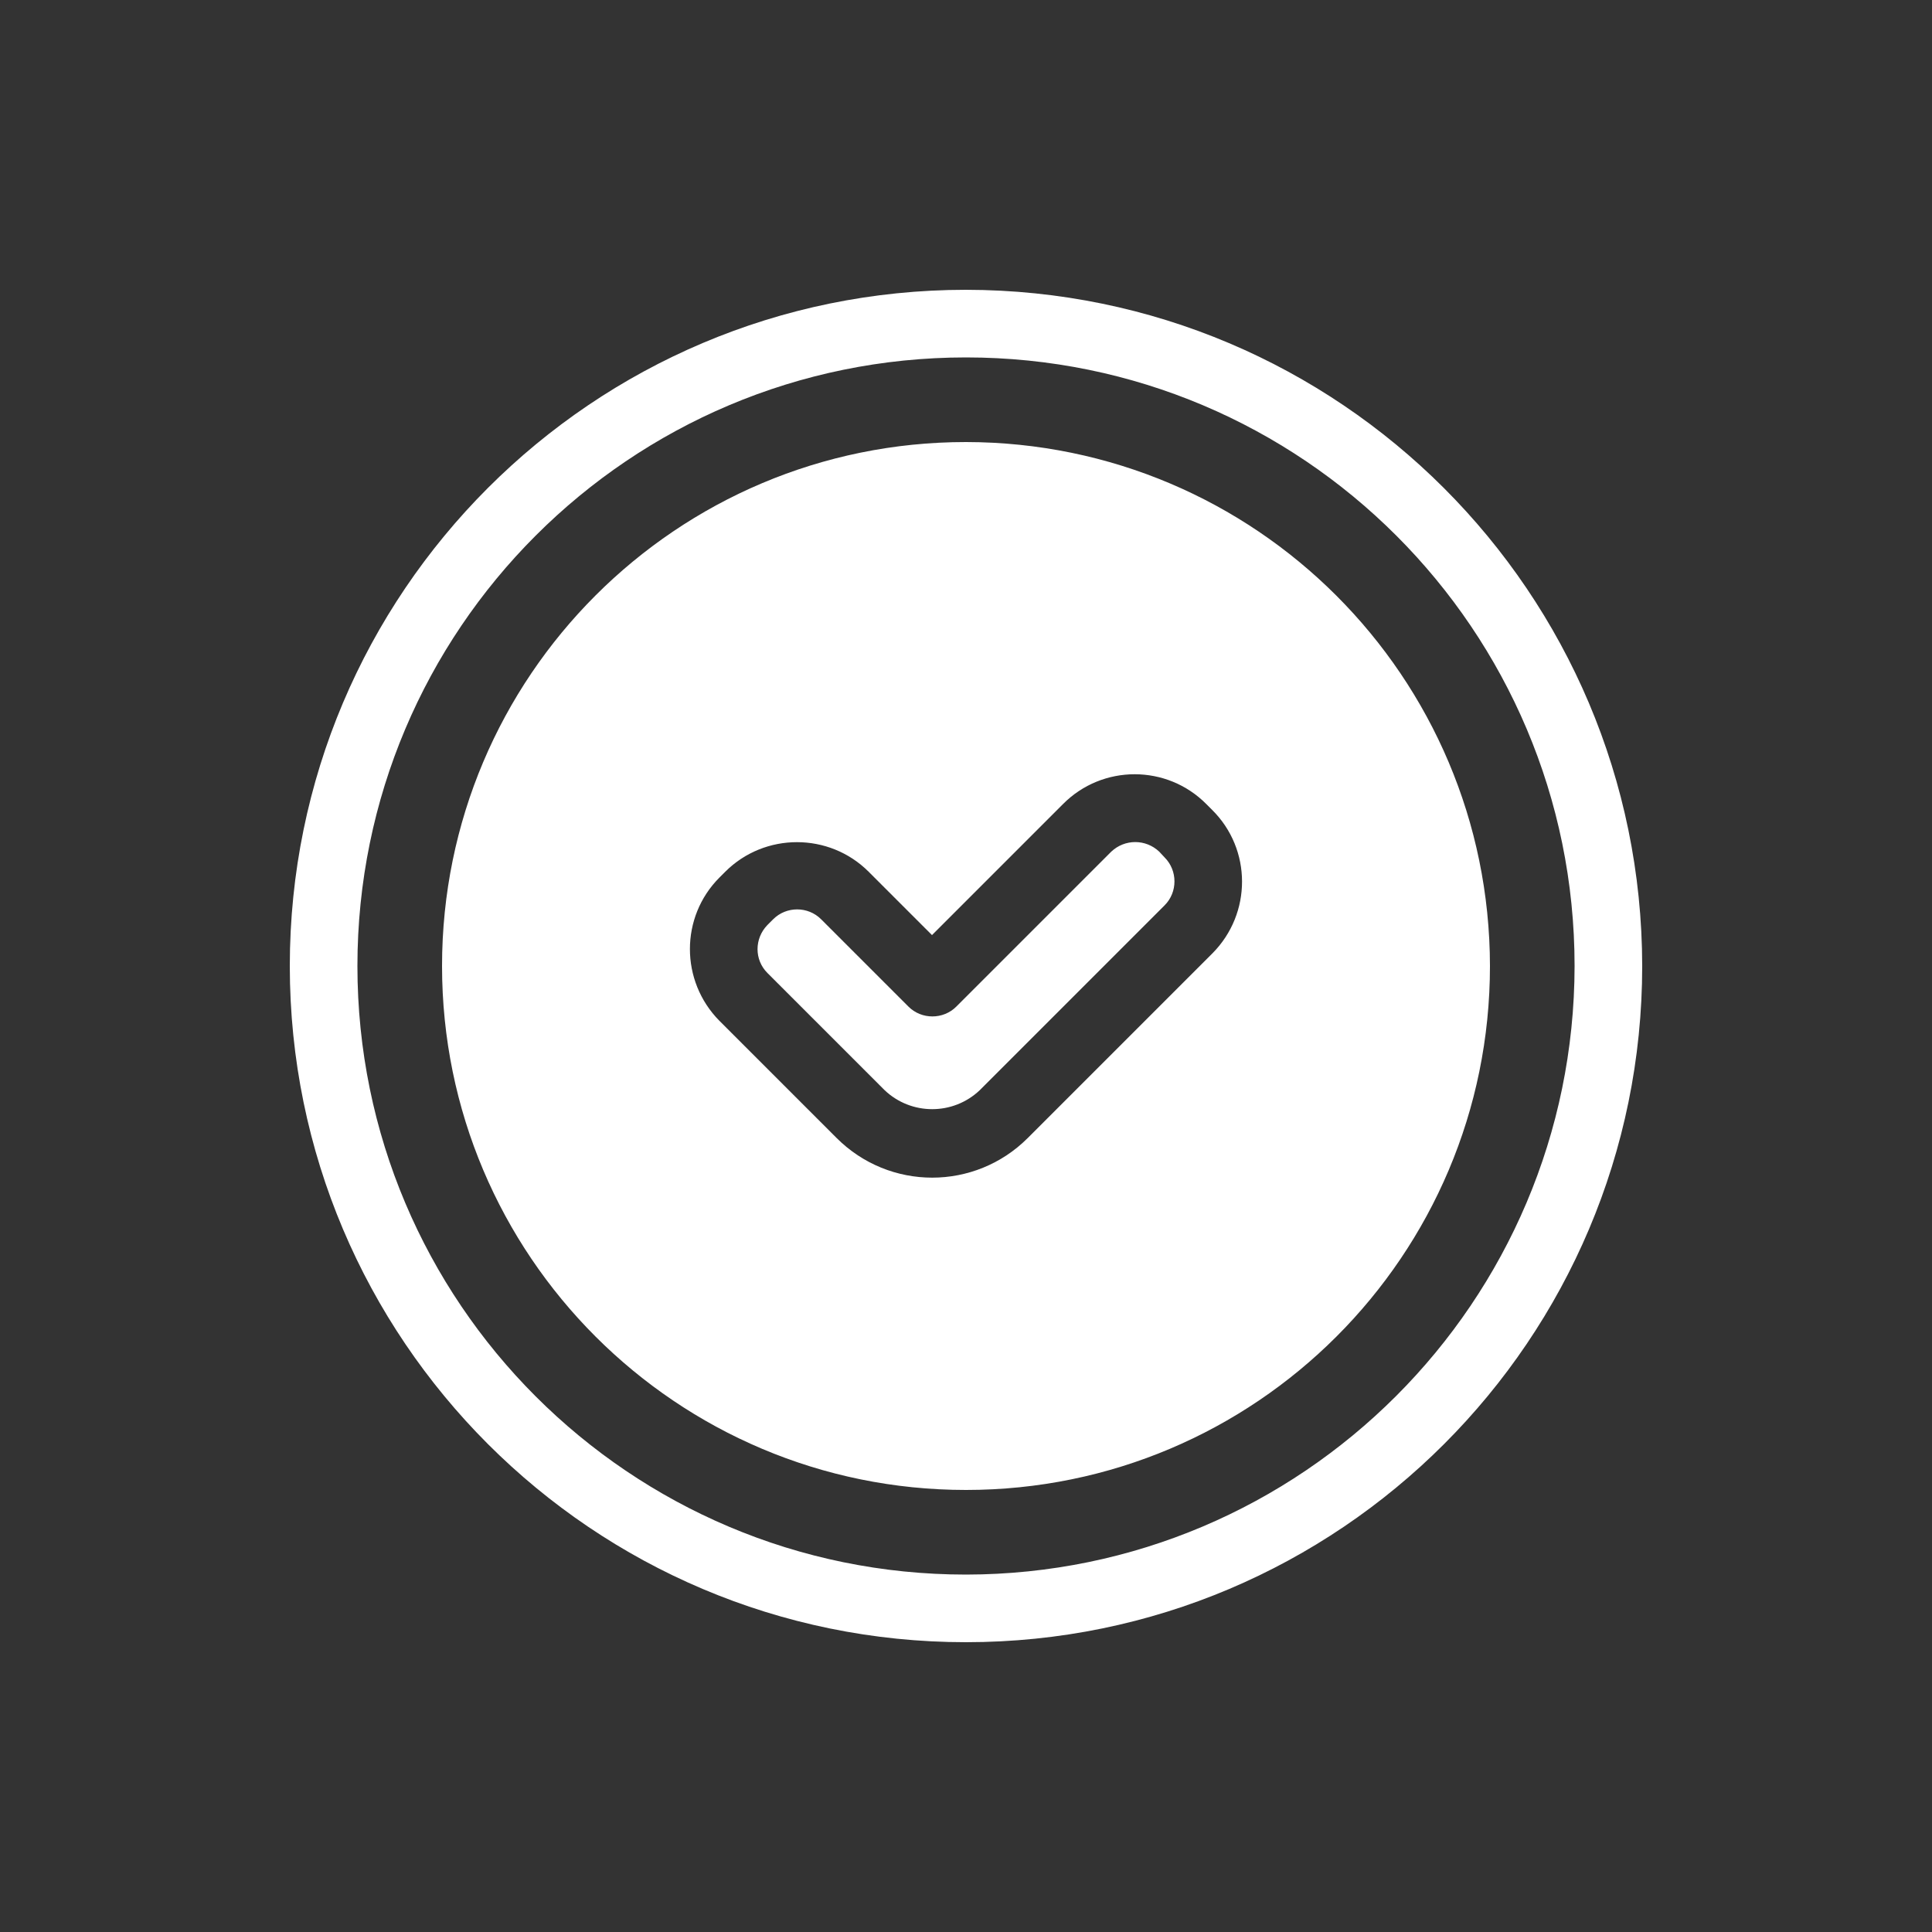 <?xml version="1.0" encoding="utf-8"?>
<!-- Generator: Adobe Illustrator 28.1.0, SVG Export Plug-In . SVG Version: 6.00 Build 0)  -->
<svg version="1.1" id="Layer_1" xmlns="http://www.w3.org/2000/svg" xmlns:xlink="http://www.w3.org/1999/xlink" x="0px" y="0px"
	 width="50px" height="50px" viewBox="0 0 50 50" style="enable-background:new 0 0 50 50;" xml:space="preserve">
<rect x="0" y="0" width="50" height="50" fill="#333333" stroke="none"/>
<style type="text/css">
	.st0{fill:#FFFFFF;}
</style>
<path id="noun-quality-4872923" class="st0" d="M25,7.5C15.34,7.5,7.5,15.34,7.5,25S15.34,42.5,25,42.5S42.5,34.66,42.5,25
	C42.49,15.34,34.66,7.51,25,7.5z M25,40.75C16.3,40.75,9.25,33.7,9.25,25S16.3,9.25,25,9.25S40.75,16.3,40.75,25
	C40.74,33.69,33.69,40.74,25,40.75z M30.14,22.19c0.34,0.34,0.34,0.9,0,1.24l-4.78,4.78c-0.69,0.66-1.78,0.66-2.47,0l-3.03-3.03
	c-0.34-0.34-0.34-0.89,0-1.24l0.15-0.15c0.34-0.34,0.9-0.34,1.24,0l2.26,2.26c0.34,0.34,0.9,0.34,1.24,0l4.01-4.01l0,0
	c0.35-0.33,0.89-0.33,1.24,0L30.14,22.19z M25,11.44c-7.49,0-13.56,6.07-13.56,13.56S17.51,38.56,25,38.56S38.56,32.49,38.56,25l0,0
	C38.55,17.51,32.49,11.45,25,11.44z M31.38,24.67l-4.78,4.78c-1.37,1.37-3.58,1.37-4.95,0l-3.03-3.03c-1.02-1.03-1.02-2.69,0-3.71
	l0.15-0.15c1.02-1.02,2.69-1.02,3.71,0l0,0l1.64,1.64l3.39-3.39c1.02-1.03,2.69-1.03,3.71,0l0,0l0.15,0.15
	C32.4,21.98,32.4,23.64,31.38,24.67L31.38,24.67z"/>
</svg>
